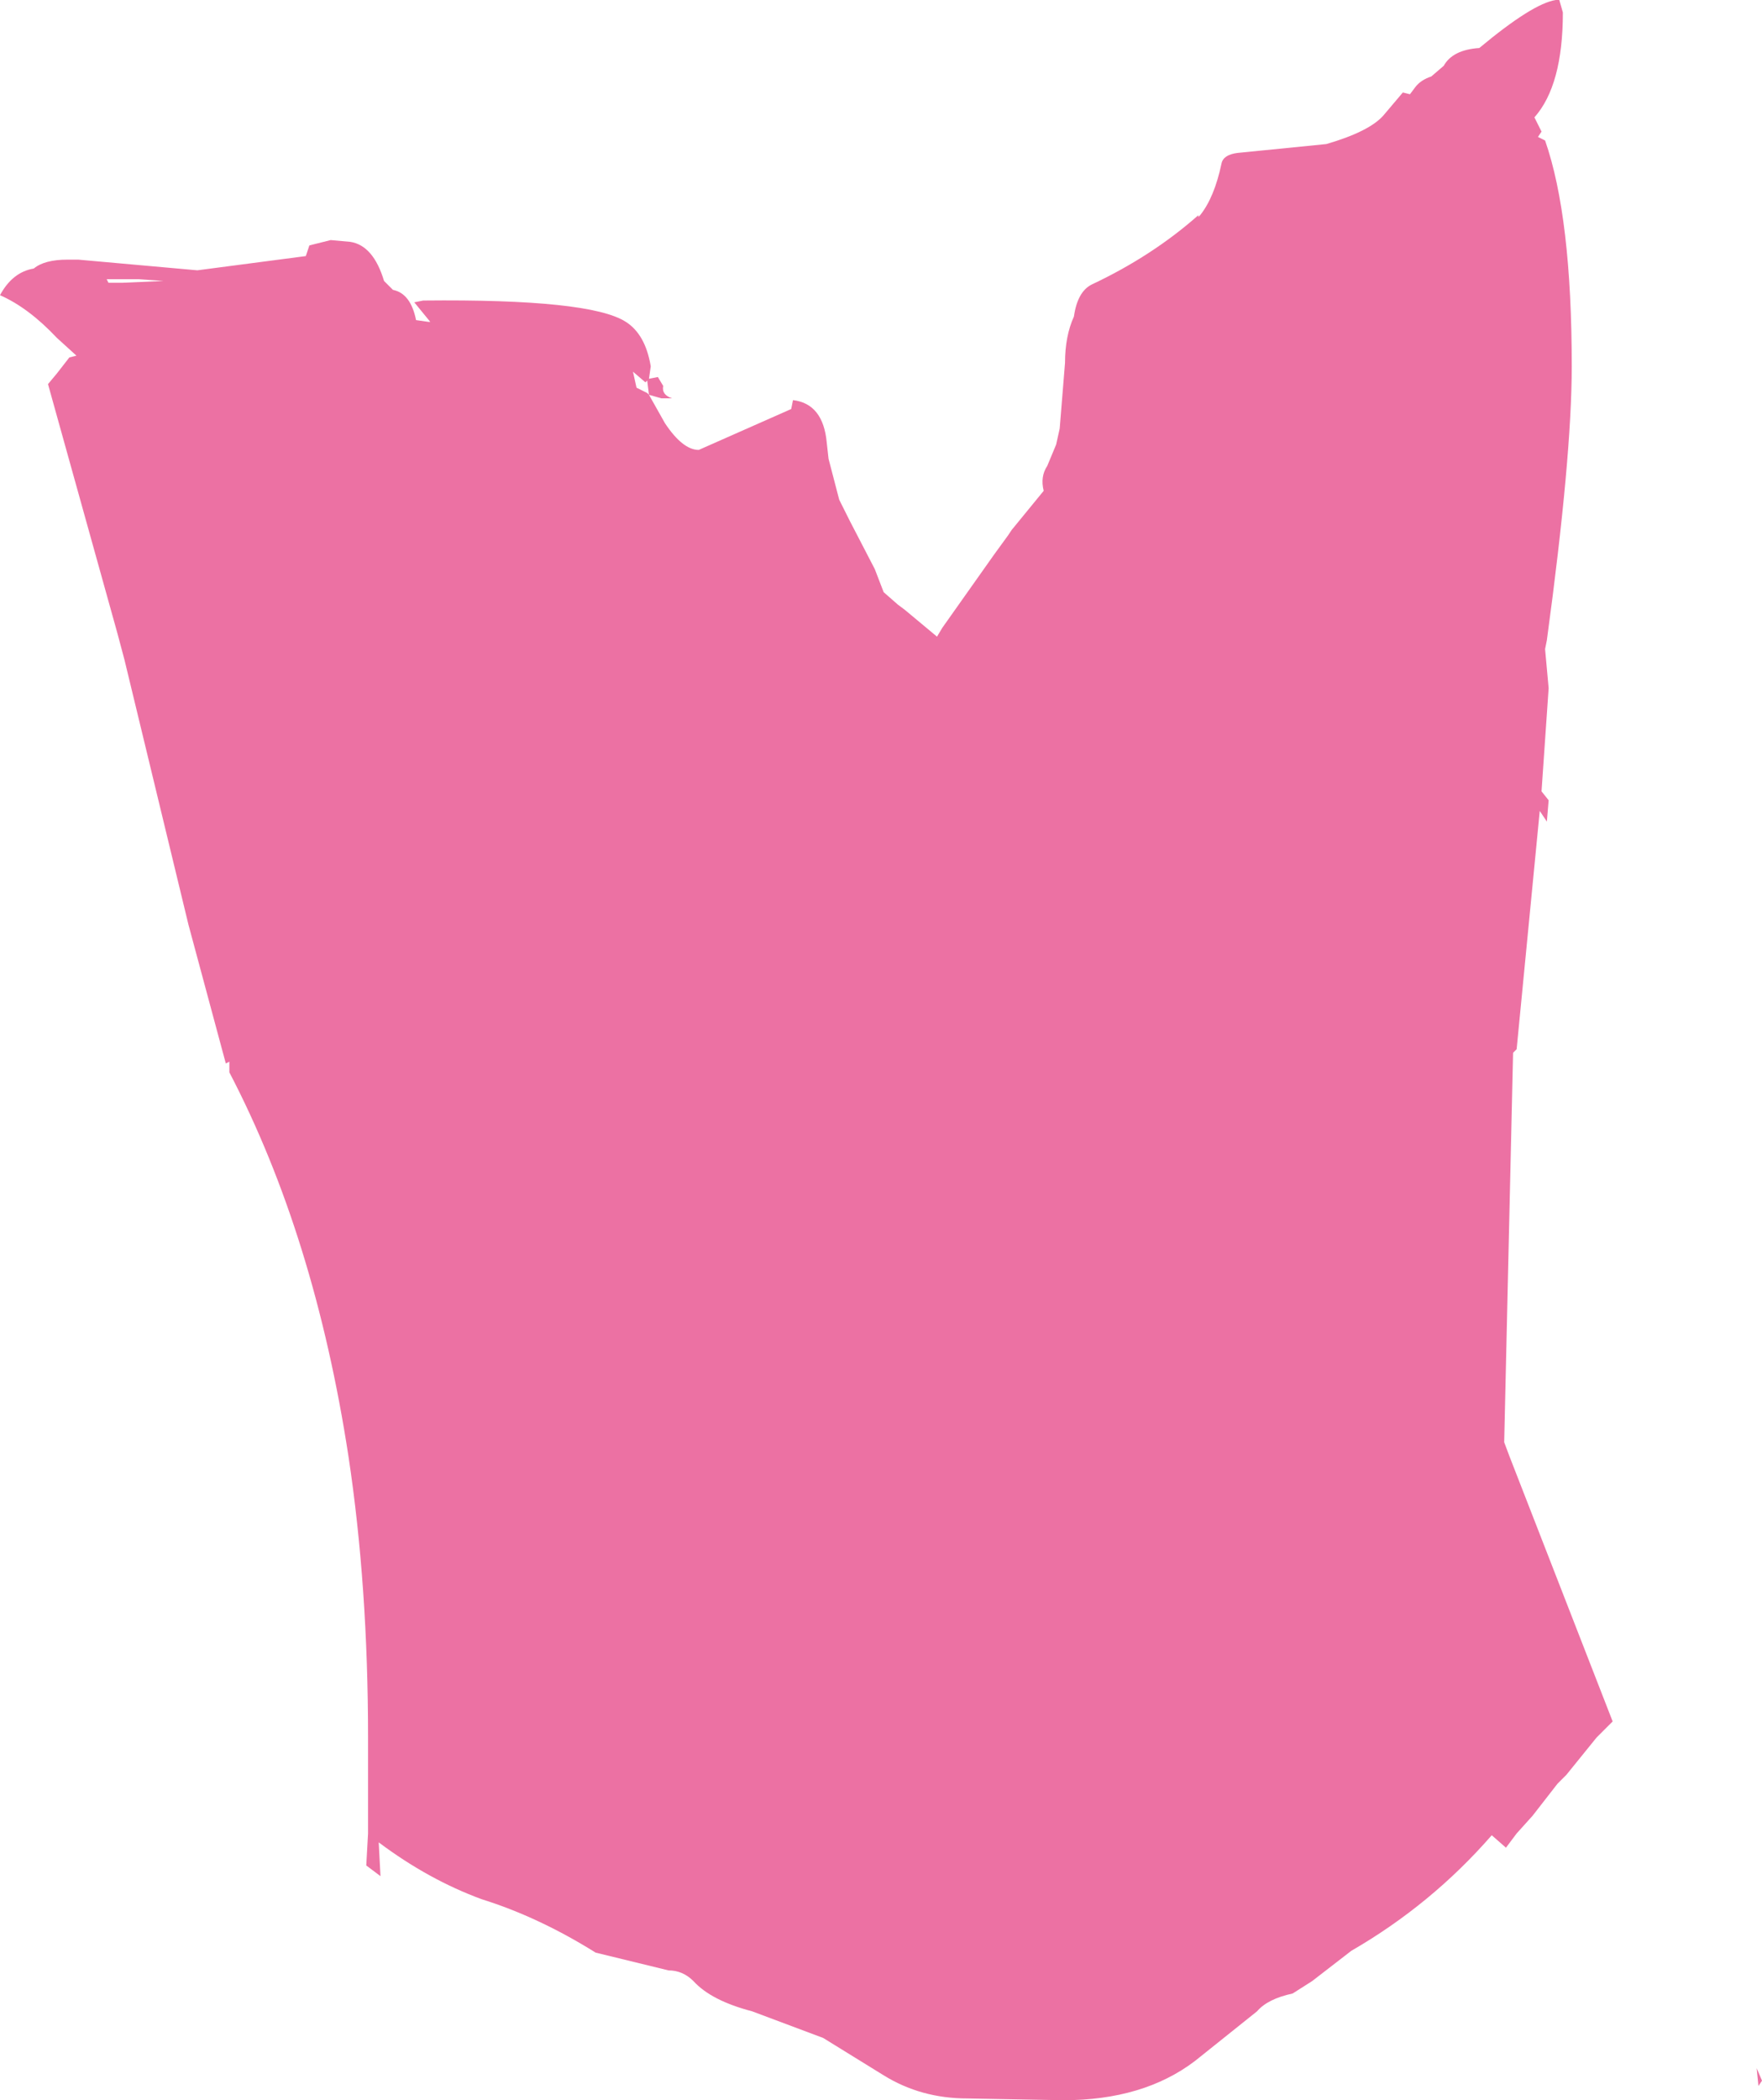 <?xml version="1.0" encoding="UTF-8" standalone="no"?>
<svg xmlns:xlink="http://www.w3.org/1999/xlink" height="59.05px" width="49.55px" xmlns="http://www.w3.org/2000/svg">
  <g transform="matrix(1.0, 0.0, 0.0, 1.0, 0.0, 0.0)">
    <path d="M43.35 3.7 L43.25 3.85 43.45 3.95 Q44.2 6.1 44.2 10.3 44.2 12.85 43.5 18.0 L43.45 18.25 43.55 19.35 43.35 22.25 43.55 22.5 43.5 23.1 43.3 22.8 42.65 29.5 42.55 29.6 42.3 40.55 42.45 40.95 45.35 48.4 45.3 48.45 44.9 48.85 44.05 49.9 43.8 50.15 43.1 51.05 42.65 51.55 42.35 51.95 41.95 51.6 Q40.25 53.55 38.0 54.85 L36.9 55.7 36.35 56.05 Q35.65 56.2 35.35 56.55 L33.6 57.95 Q32.15 59.05 29.9 59.05 L27.2 59.0 Q25.9 59.0 24.85 58.35 L23.15 57.3 21.15 56.55 Q20.0 56.25 19.5 55.7 19.2 55.4 18.8 55.4 L16.75 54.9 Q15.15 53.9 13.55 53.4 12.05 52.85 10.65 51.8 L10.7 52.75 10.3 52.45 10.35 51.55 10.35 48.85 Q10.35 44.6 9.8 40.95 8.85 34.75 6.45 30.15 L6.45 29.85 6.35 29.9 5.3 26.0 3.5 18.55 3.3 17.8 1.35 10.8 1.6 10.5 1.95 10.05 2.15 10.0 1.6 9.5 Q0.8 8.65 0.0 8.3 0.35 7.65 0.95 7.55 1.25 7.3 1.9 7.3 L2.1 7.3 2.2 7.3 5.55 7.6 8.6 7.2 8.7 6.9 9.3 6.75 9.85 6.8 Q10.5 6.9 10.8 7.9 L11.05 8.15 Q11.55 8.25 11.7 9.0 L12.05 9.05 12.1 9.05 11.65 8.5 11.9 8.45 Q16.6 8.4 17.6 9.05 18.15 9.4 18.3 10.3 L18.25 10.65 18.5 10.6 18.65 10.85 Q18.6 11.1 18.9 11.2 L18.6 11.2 18.25 11.1 18.7 11.9 Q19.2 12.65 19.65 12.65 L22.25 11.5 22.3 11.25 Q23.15 11.35 23.25 12.45 L23.3 12.9 23.6 14.05 23.9 14.65 24.6 16.0 24.85 16.65 25.25 17.0 25.45 17.15 26.35 17.9 26.5 17.65 27.95 15.6 28.35 15.05 28.45 14.9 29.35 13.8 Q29.25 13.4 29.45 13.1 L29.7 12.5 29.8 12.05 29.95 10.2 Q29.95 9.45 30.2 8.9 30.3 8.2 30.7 8.0 32.4 7.2 33.7 6.05 L33.7 6.1 33.75 6.05 Q34.15 5.55 34.35 4.6 34.4 4.35 34.8 4.3 L37.3 4.05 Q38.5 3.7 38.9 3.25 L39.45 2.6 39.65 2.65 39.8 2.45 Q39.95 2.25 40.25 2.15 L40.6 1.85 Q40.85 1.4 41.6 1.35 43.1 0.1 43.75 0.0 L43.85 0.0 43.95 0.35 Q43.95 2.4 43.15 3.3 L43.35 3.7 M42.85 21.6 L42.85 21.65 42.85 21.6 M17.8 10.45 L17.9 10.9 18.2 11.05 18.25 11.1 18.2 10.7 18.15 10.75 17.8 10.45 M4.6 7.9 L3.9 7.85 3.0 7.85 3.05 7.95 3.45 7.95 4.6 7.9 M49.4 58.15 L49.55 58.5 49.45 58.65 49.4 58.15" fill="#ec71a3" fill-rule="evenodd" stroke="none"/>
  </g>
</svg>
